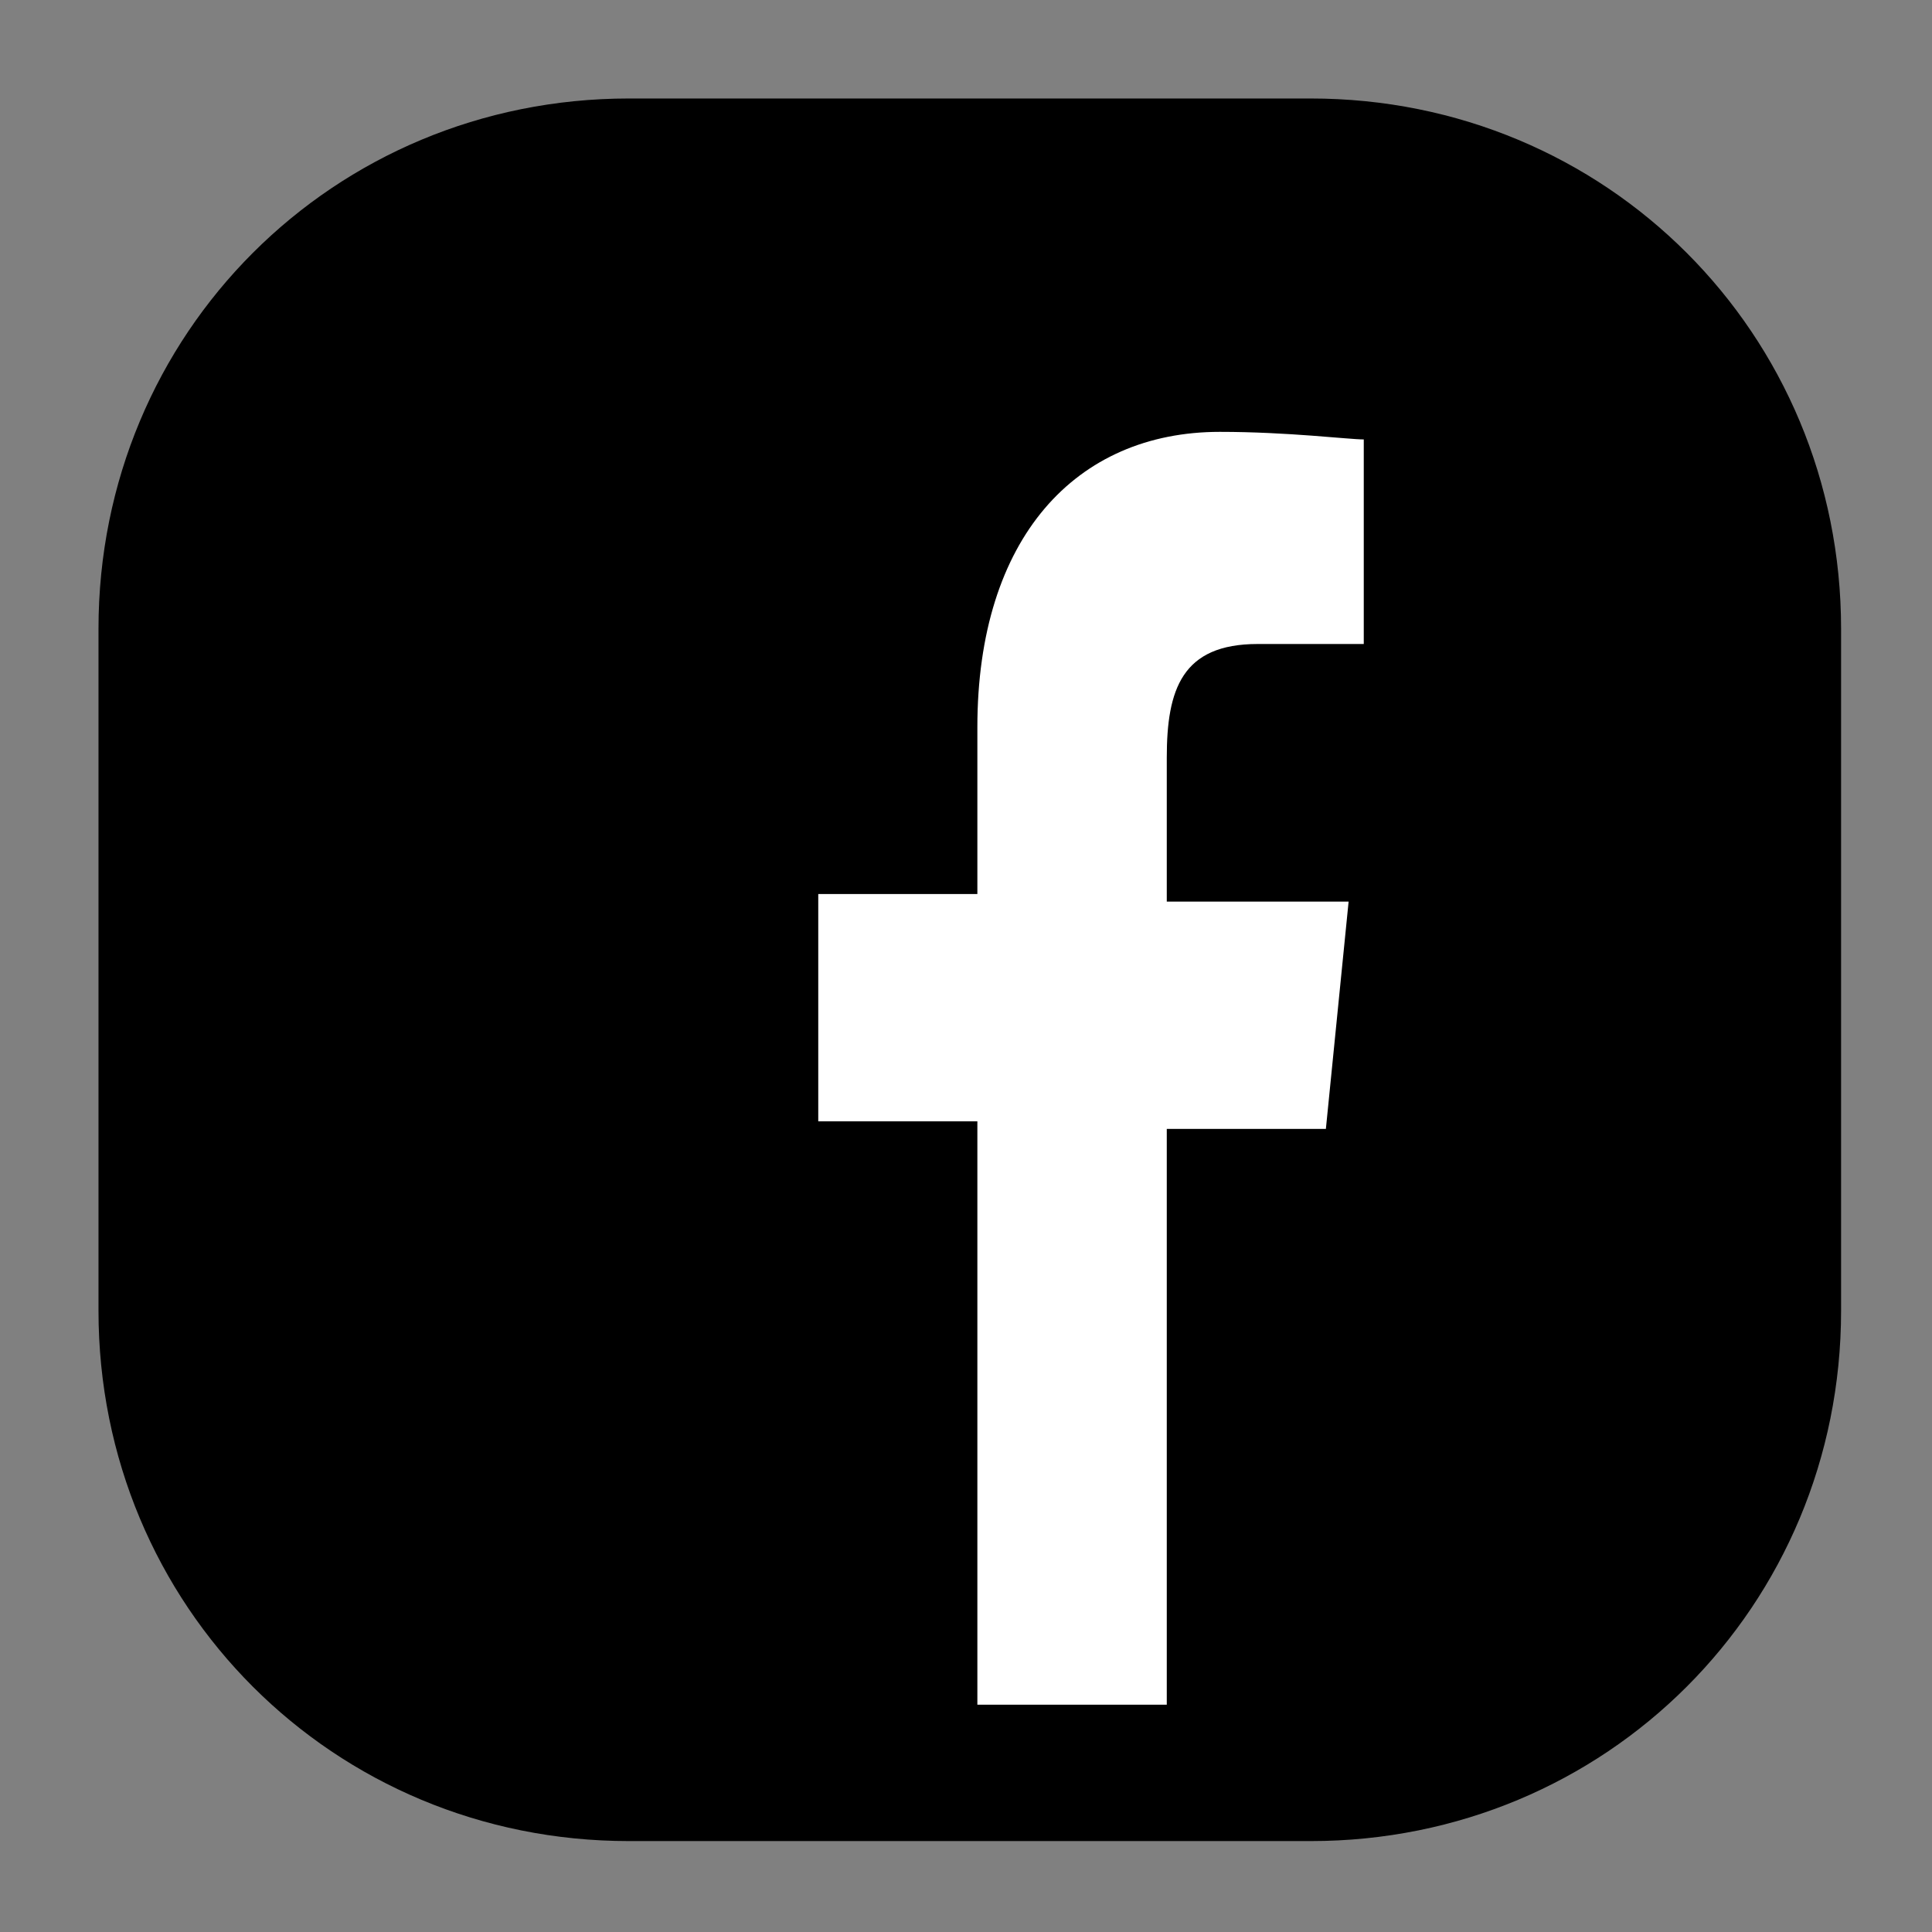 <?xml version="1.0" encoding="utf-8"?>
<!-- Generator: Adobe Illustrator 25.2.0, SVG Export Plug-In . SVG Version: 6.00 Build 0)  -->
<svg version="1.1" id="圖層_1" xmlns="http://www.w3.org/2000/svg" xmlns:xlink="http://www.w3.org/1999/xlink" x="0px" y="0px"
	 viewBox="0 0 25.5 25.5" style="enable-background:new 0 0 25.5 25.5;" xml:space="preserve">
<rect x="0" y="0" width="25.5" height="25.5" fill="#808080" stroke="none"/>
<style type="text/css">
	.st0{fill-rule:evenodd;clip-rule:evenodd;}
	.st1{fill-rule:evenodd;clip-rule:evenodd;fill:#FFFFFF;}
</style>
<g transform="translate(-453 -287) translate(453 287) translate(8 8)">
	<path class="st0" d="M0.3-6.7h9c3.9,0,7,3.1,7,7v9c0,3.9-3.1,7-7,7h-9c-3.9,0-7-3.1-7-7v-9C-6.7-3.6-3.6-6.7,0.3-6.7z"/>
	<path class="st1" d="M7.4,14.6V6.9h2.1l0.3-3H7.4V2c0-0.9,0.2-1.5,1.2-1.5H10v-2.7c-0.2,0-1-0.1-1.9-0.1c-1.9,0-3.2,1.4-3.2,3.9
		v2.2H2.8v3h2.1v7.7H7.4z"/>
</g>
</svg>
